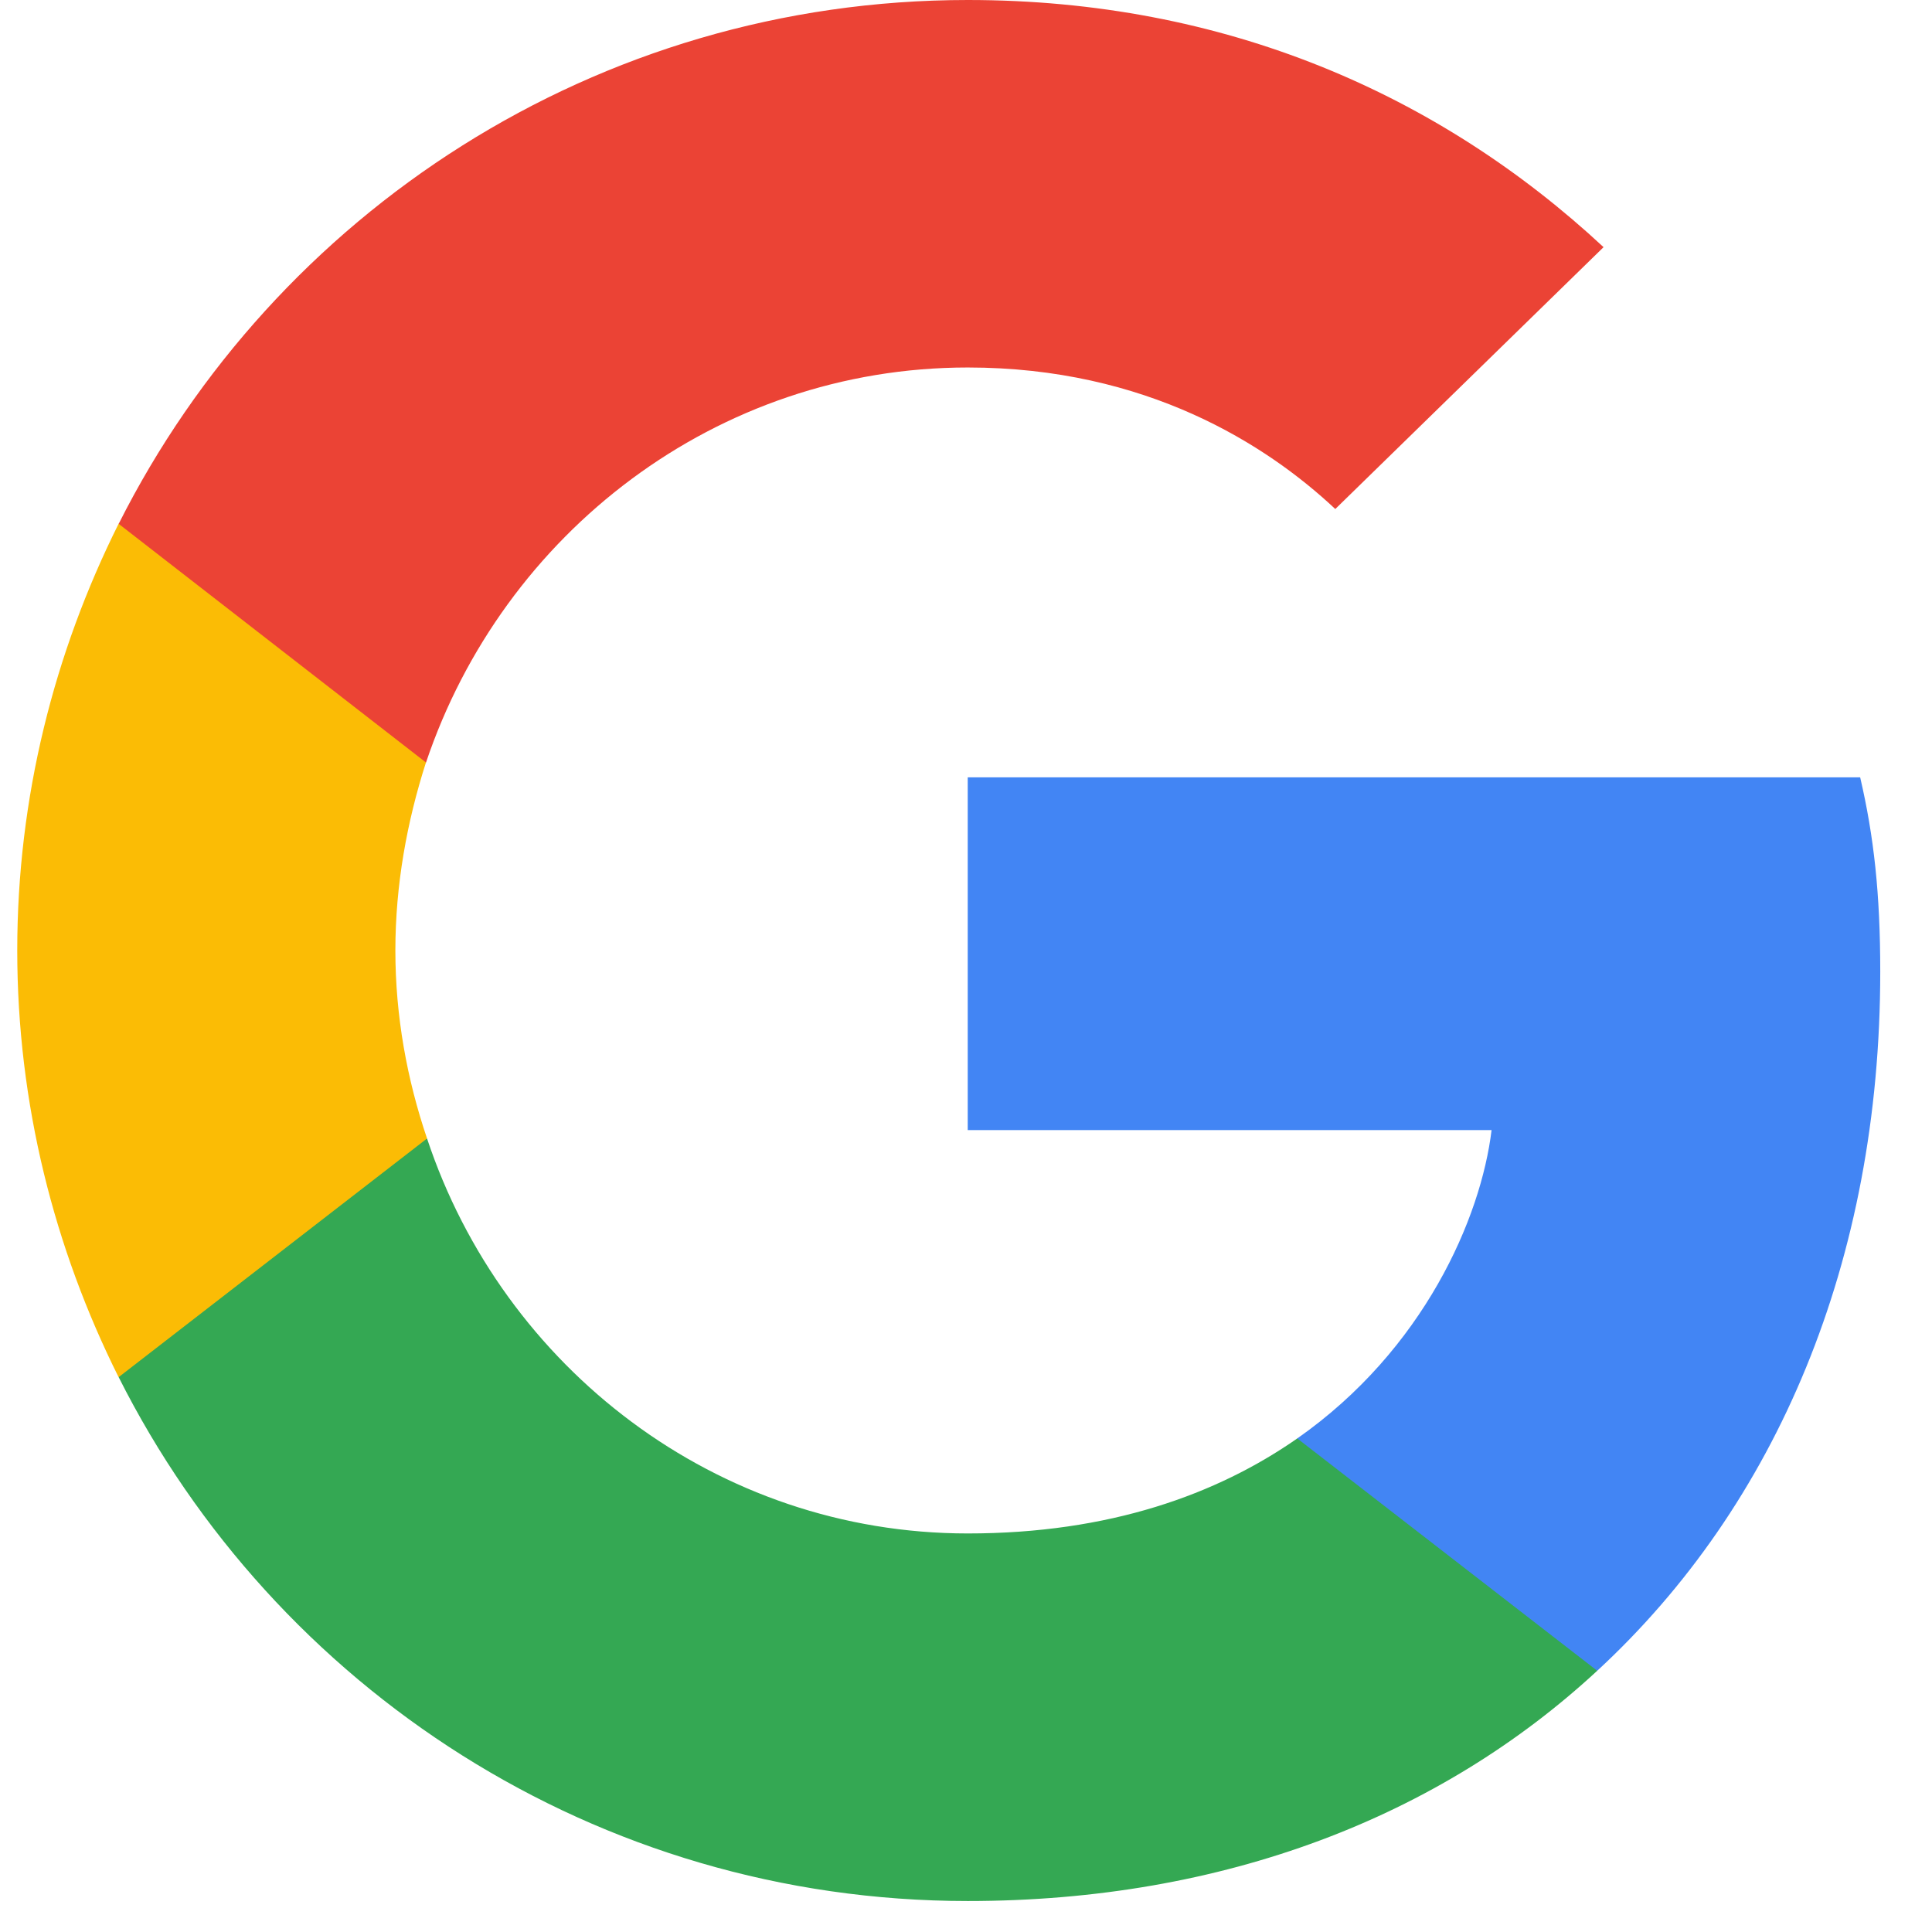 <svg width="28" height="28" viewBox="0 0 28 28" fill="none" xmlns="http://www.w3.org/2000/svg">
<path d="M27.25 14.082C27.25 12.949 27.158 12.123 26.959 11.266H14.025V16.378H21.617C21.464 17.648 20.637 19.561 18.801 20.847L18.775 21.018L22.864 24.186L23.148 24.214C25.75 21.811 27.25 18.276 27.25 14.082Z" fill="#4285F4"/>
<path d="M14.026 27.551C17.745 27.551 20.867 26.326 23.148 24.214L18.801 20.847C17.638 21.658 16.077 22.224 14.026 22.224C10.383 22.224 7.291 19.821 6.189 16.5L6.027 16.514L1.775 19.805L1.72 19.959C3.985 24.459 8.638 27.551 14.026 27.551Z" fill="#34A853"/>
<path d="M6.189 16.5C5.898 15.642 5.73 14.724 5.73 13.775C5.73 12.826 5.898 11.908 6.173 11.051L6.166 10.868L1.86 7.524L1.719 7.591C0.786 9.459 0.25 11.556 0.25 13.775C0.25 15.994 0.786 18.091 1.719 19.959L6.189 16.5Z" fill="#FBBC05"/>
<path d="M14.026 5.326C16.612 5.326 18.357 6.444 19.352 7.377L23.24 3.582C20.852 1.362 17.745 0 14.026 0C8.638 0 3.985 3.092 1.72 7.592L6.174 11.051C7.291 7.729 10.383 5.326 14.026 5.326Z" fill="#EB4335"/>
</svg>
